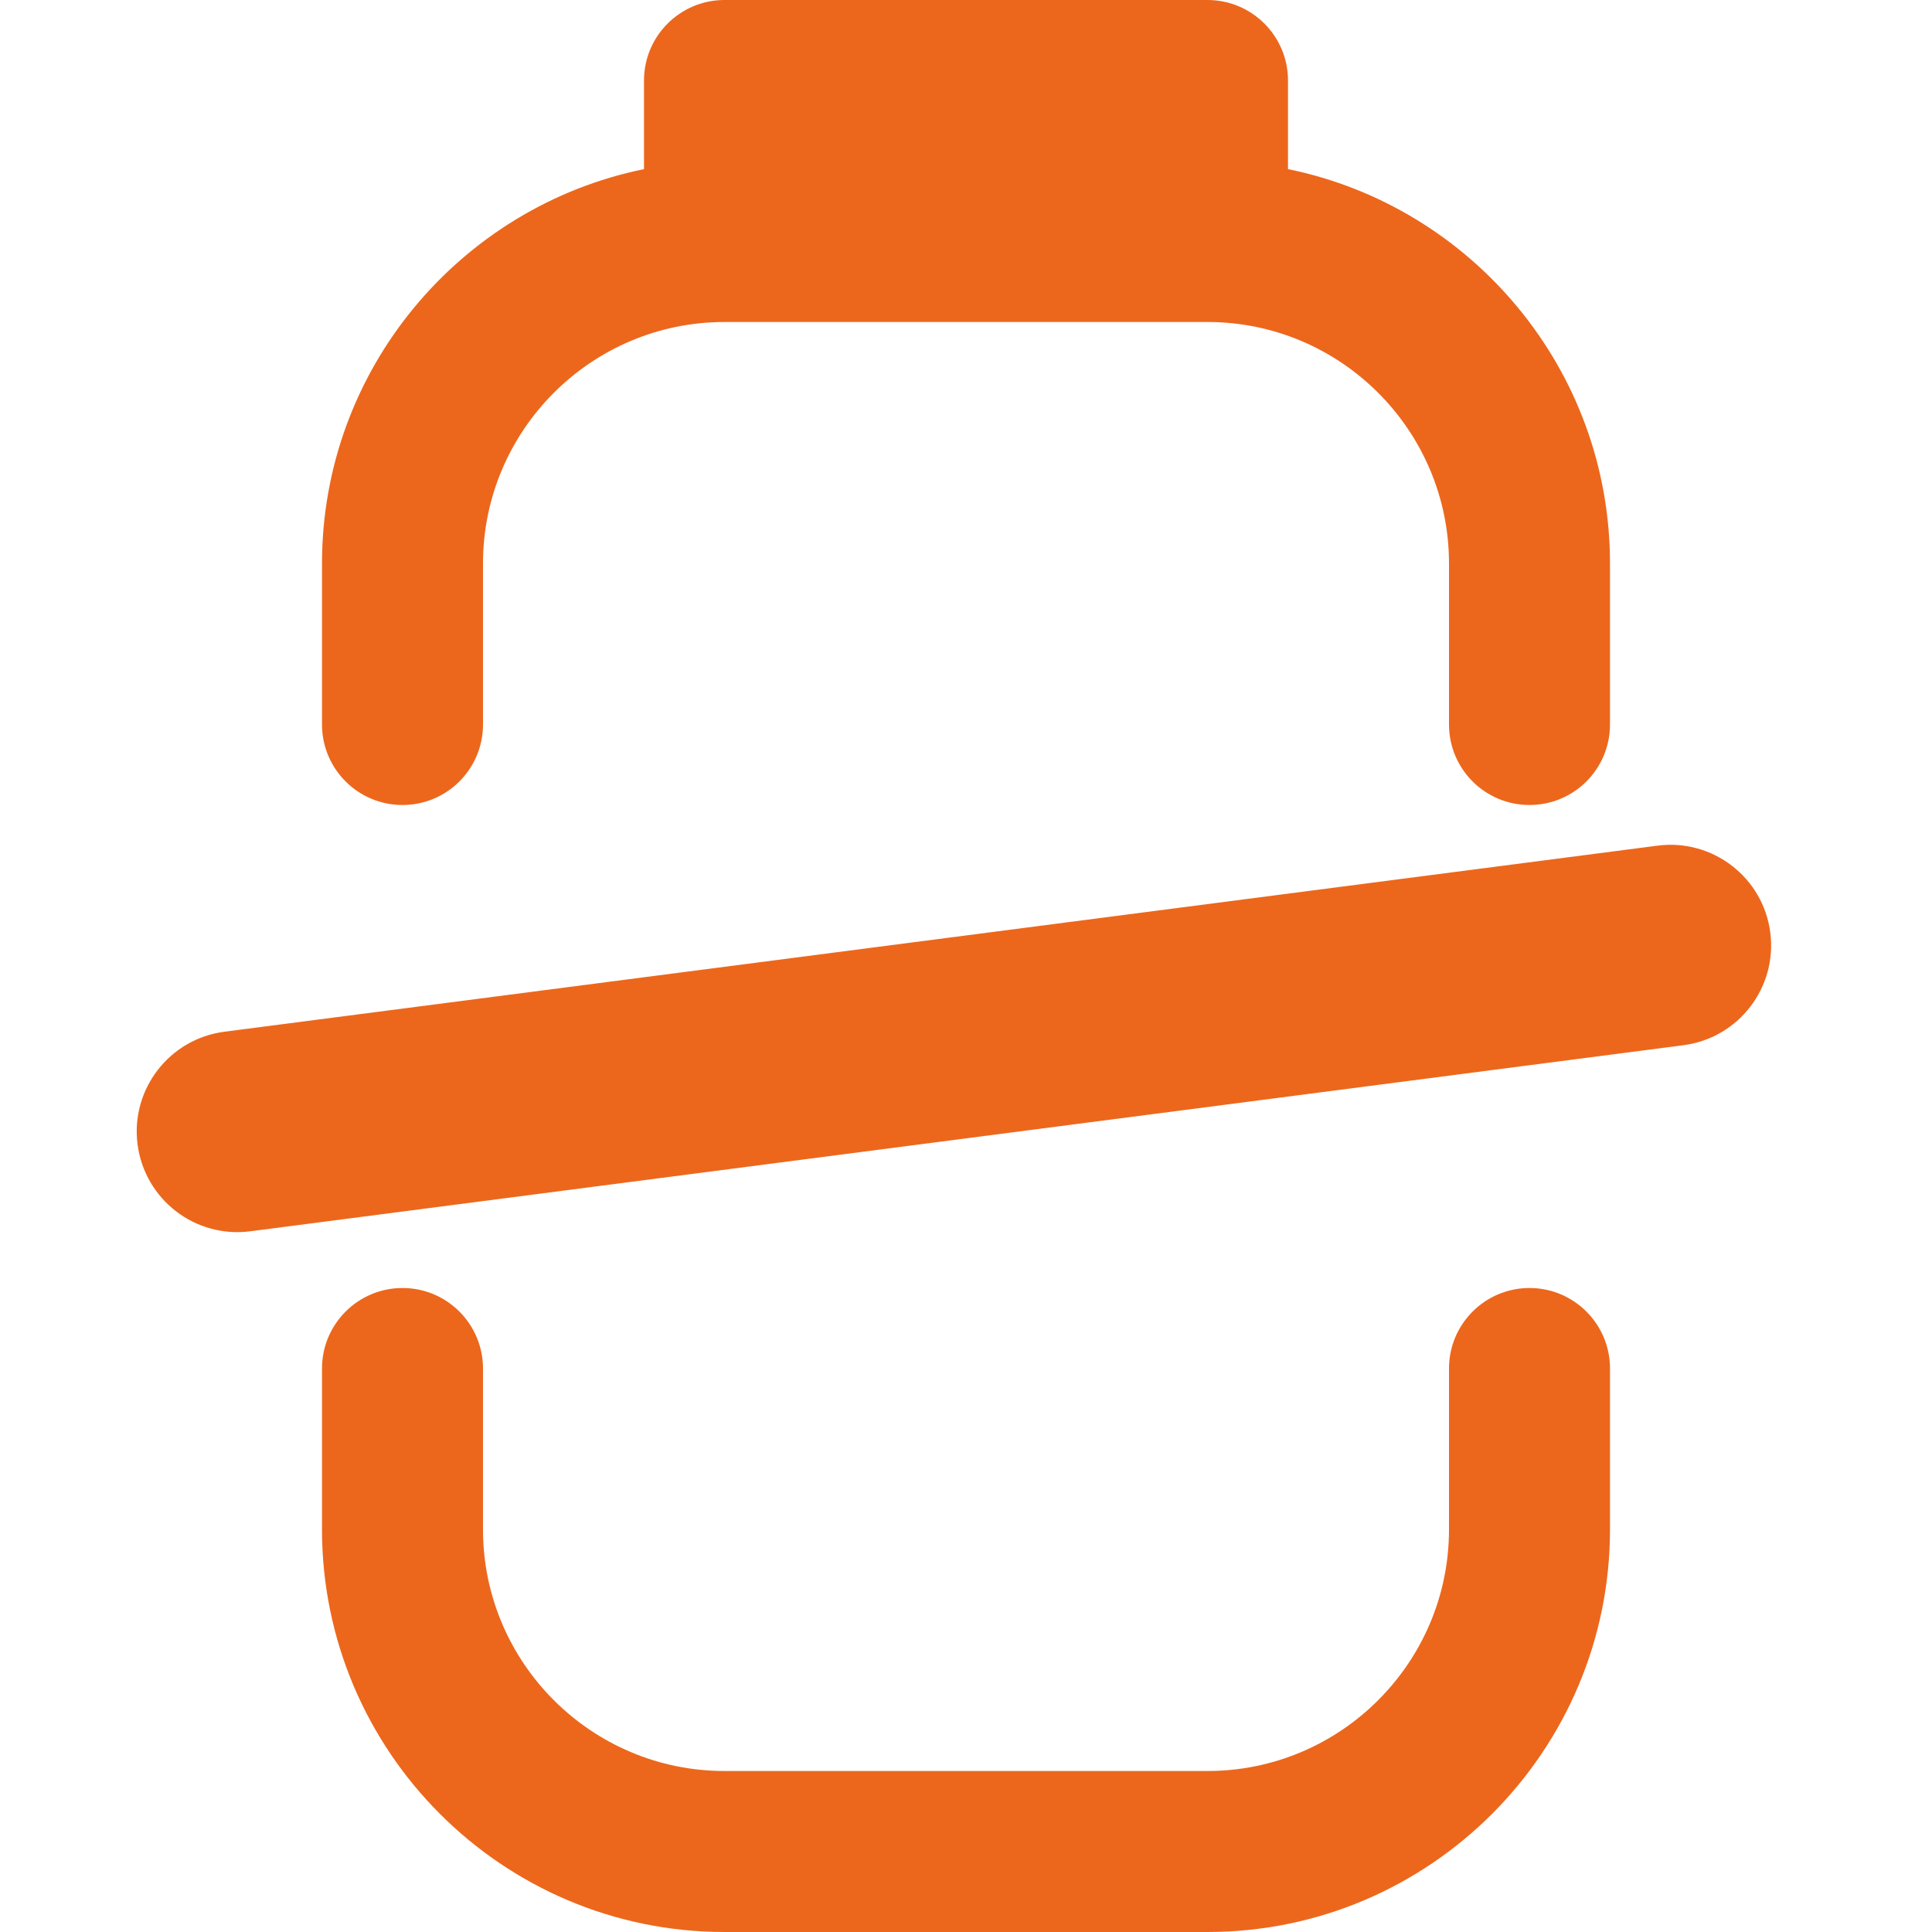 <svg xmlns="http://www.w3.org/2000/svg" width="48" height="48" viewBox="0 0 48 48" fill="none"><path d="M38 32C39.104 32 40 32.896 40 34V38C40 43.514 35.514 48 30 48H18C12.486 48 8 43.514 8 38V34C8 32.896 8.896 32 10 32C11.104 32 12 32.896 12 34V38C12 41.308 14.692 44 18 44H30C33.308 44 36 41.308 36 38V34C36 32.896 36.896 32 38 32ZM16 2V4.202C11.442 5.132 8 9.172 8 14V18C8 19.106 8.896 20 10 20C11.104 20 12 19.106 12 18V14C12 10.692 14.692 8 18 8H30C33.308 8 36 10.692 36 14V18C36 19.106 36.896 20 38 20C39.104 20 40 19.106 40 18V14C40 9.172 36.558 5.13 32 4.202V2C32 0.896 31.104 0 30 0H18C16.896 0 16 0.896 16 2Z" fill="#EC671C"></path><path fill-rule="evenodd" clip-rule="evenodd" d="M43.982 23.167C44.16 24.536 43.194 25.79 41.825 25.968L6.219 30.591C4.85 30.769 3.596 29.803 3.418 28.434C3.24 27.065 4.206 25.811 5.575 25.633L41.181 21.01C42.55 20.832 43.805 21.798 43.982 23.167Z" fill="#EC671C"></path></svg>